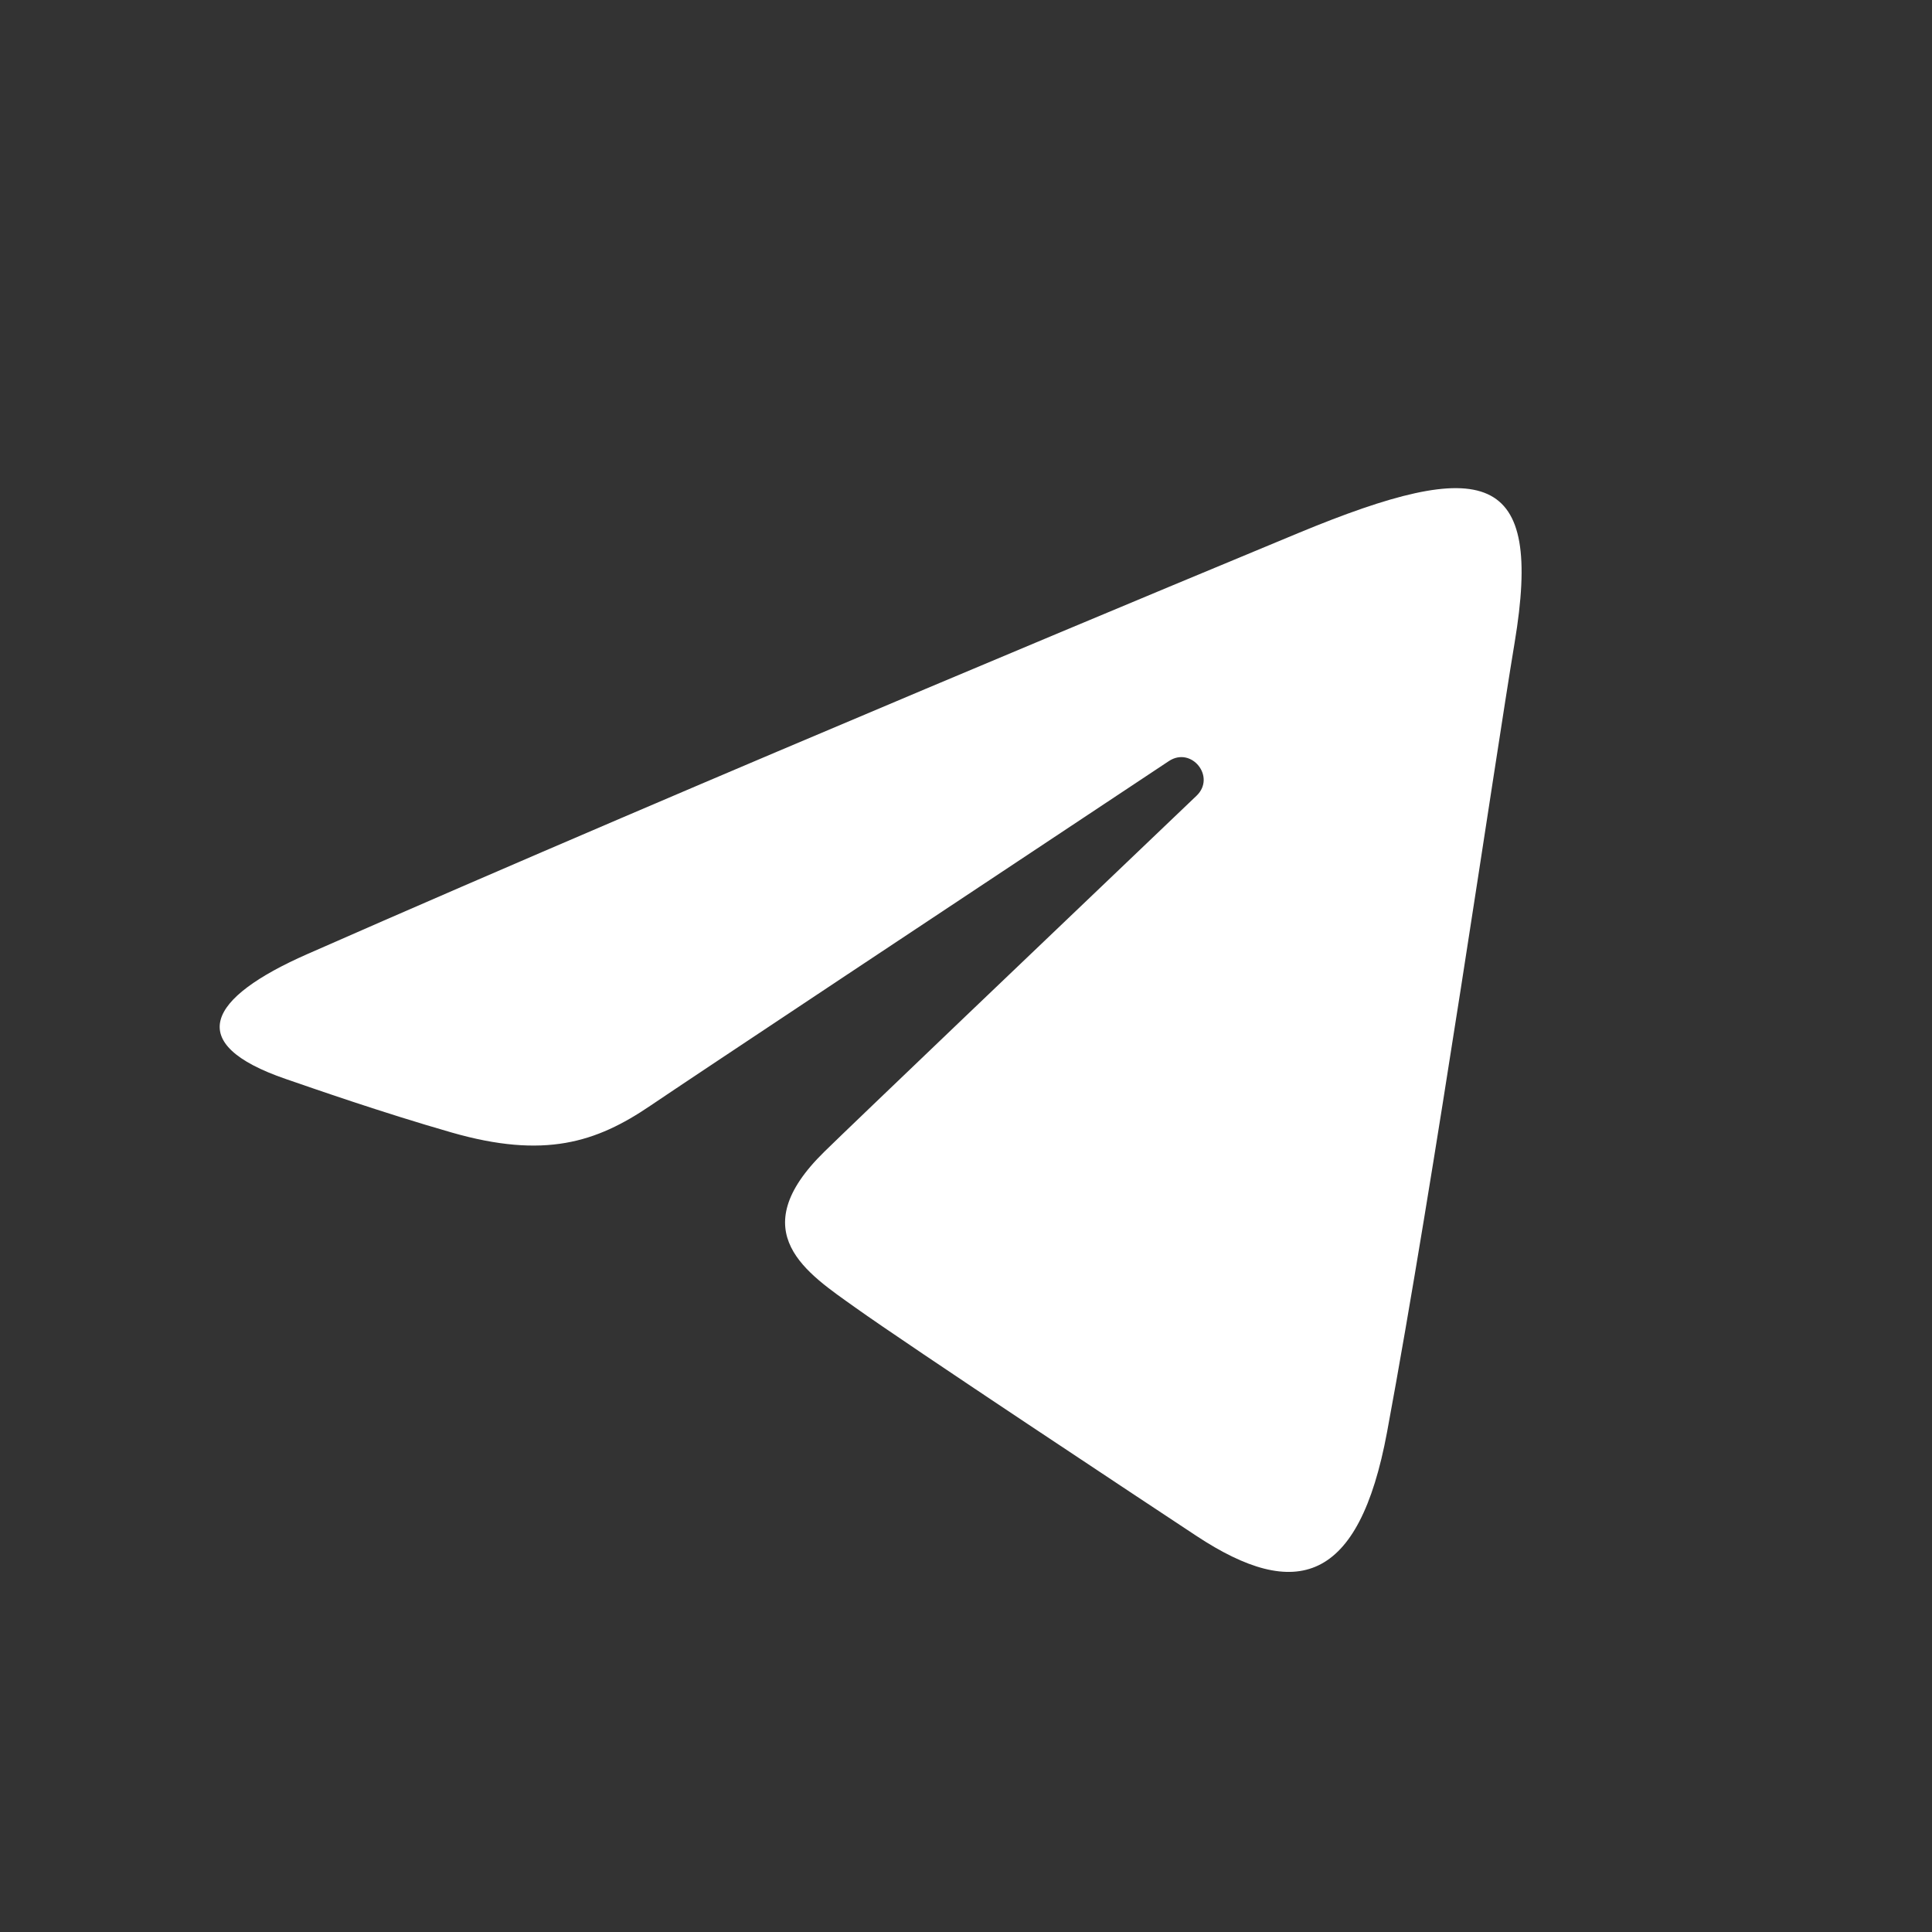 <svg xmlns="http://www.w3.org/2000/svg" viewBox="0,0,256,256" width="64px" height="64px">
    <rect x="0" y="0" width="256" height="256" fill="#333333" stroke="none"/>
    <g transform="translate(26.667,26.667) scale(0.792,0.792)">
        <g fill="#fff">
            <g transform="translate(-13.33,0) scale(5.333,5.333)">
                <path d="M5.83,23.616c12.568,-5.529 28.832,-12.27 31.077,-13.203c5.889,-2.442 7.696,-1.974 6.795,3.434c-0.647,3.887 -2.514,16.756 -4.002,24.766c-0.883,4.75 -2.864,5.313 -5.979,3.258c-1.498,-0.989 -9.059,-5.989 -10.7,-7.163c-1.498,-1.07 -3.564,-2.357 -0.973,-4.892c0.922,-0.903 6.966,-6.674 11.675,-11.166c0.617,-0.59 -0.158,-1.559 -0.87,-1.086c-6.347,4.209 -15.147,10.051 -16.267,10.812c-1.692,1.149 -3.317,1.676 -6.234,0.838c-2.204,-0.633 -4.357,-1.388 -5.195,-1.676c-3.227,-1.108 -2.461,-2.543 0.673,-3.922z"/>
            </g>
        </g>
    </g>
</svg>